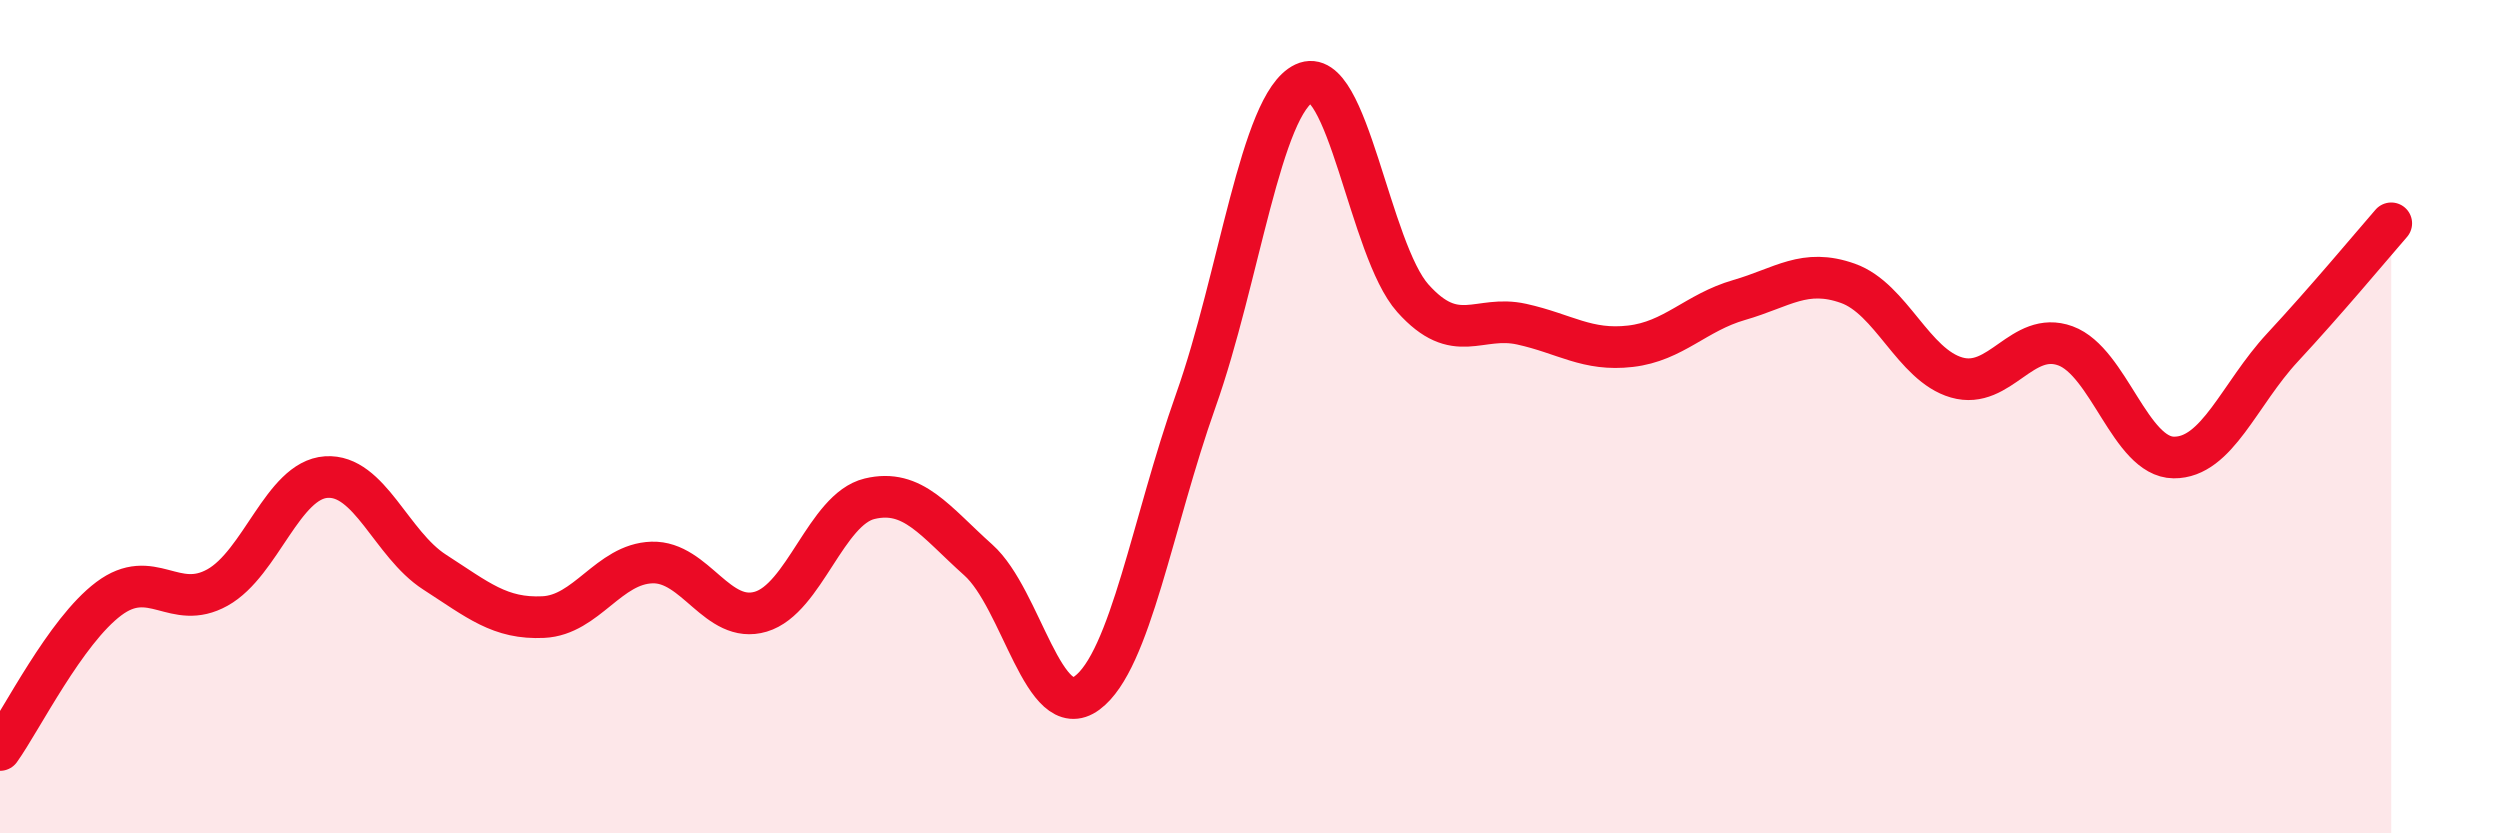 
    <svg width="60" height="20" viewBox="0 0 60 20" xmlns="http://www.w3.org/2000/svg">
      <path
        d="M 0,18 C 0.52,17.27 1.57,15.15 2.61,14.37 C 3.65,13.59 4.18,14.68 5.22,14.1 C 6.26,13.52 6.79,11.52 7.83,11.45 C 8.87,11.38 9.39,13.06 10.43,13.73 C 11.47,14.4 12,14.86 13.04,14.81 C 14.08,14.76 14.61,13.53 15.65,13.5 C 16.69,13.47 17.22,14.99 18.26,14.68 C 19.3,14.37 19.83,12.22 20.87,11.97 C 21.91,11.72 22.44,12.51 23.48,13.44 C 24.52,14.37 25.05,17.4 26.09,16.63 C 27.13,15.86 27.66,12.54 28.7,9.61 C 29.74,6.68 30.26,2.49 31.3,2 C 32.34,1.51 32.87,6 33.91,7.16 C 34.95,8.32 35.48,7.55 36.52,7.78 C 37.56,8.01 38.09,8.43 39.13,8.31 C 40.17,8.19 40.7,7.5 41.74,7.2 C 42.78,6.9 43.31,6.43 44.35,6.8 C 45.39,7.17 45.92,8.76 46.96,9.06 C 48,9.36 48.53,7.92 49.57,8.3 C 50.61,8.68 51.13,10.97 52.17,10.98 C 53.21,10.99 53.74,9.46 54.78,8.34 C 55.82,7.22 56.87,5.96 57.39,5.36L57.39 20L0 20Z"
        fill="#EB0A25"
        opacity="0.1"
        stroke-linecap="round"
        stroke-linejoin="round"
      />
      <path
        d="M 0,18 C 0.52,17.27 1.57,15.15 2.61,14.37 C 3.65,13.59 4.18,14.68 5.22,14.1 C 6.26,13.52 6.79,11.52 7.83,11.45 C 8.87,11.38 9.39,13.06 10.43,13.73 C 11.47,14.4 12,14.86 13.04,14.81 C 14.08,14.76 14.61,13.53 15.65,13.5 C 16.69,13.47 17.22,14.99 18.26,14.68 C 19.3,14.37 19.83,12.22 20.87,11.97 C 21.91,11.72 22.44,12.51 23.48,13.44 C 24.52,14.37 25.05,17.4 26.09,16.63 C 27.13,15.86 27.66,12.54 28.7,9.61 C 29.74,6.68 30.26,2.49 31.3,2 C 32.34,1.51 32.87,6 33.91,7.16 C 34.95,8.32 35.48,7.55 36.52,7.78 C 37.56,8.01 38.09,8.43 39.13,8.31 C 40.17,8.19 40.7,7.5 41.74,7.2 C 42.78,6.9 43.31,6.43 44.35,6.8 C 45.39,7.17 45.92,8.76 46.96,9.06 C 48,9.36 48.53,7.92 49.57,8.3 C 50.61,8.68 51.13,10.97 52.17,10.98 C 53.21,10.99 53.74,9.46 54.78,8.34 C 55.82,7.22 56.87,5.96 57.39,5.36"
        stroke="#EB0A25"
        stroke-width="1"
        fill="none"
        stroke-linecap="round"
        stroke-linejoin="round"
      />
    </svg>
  